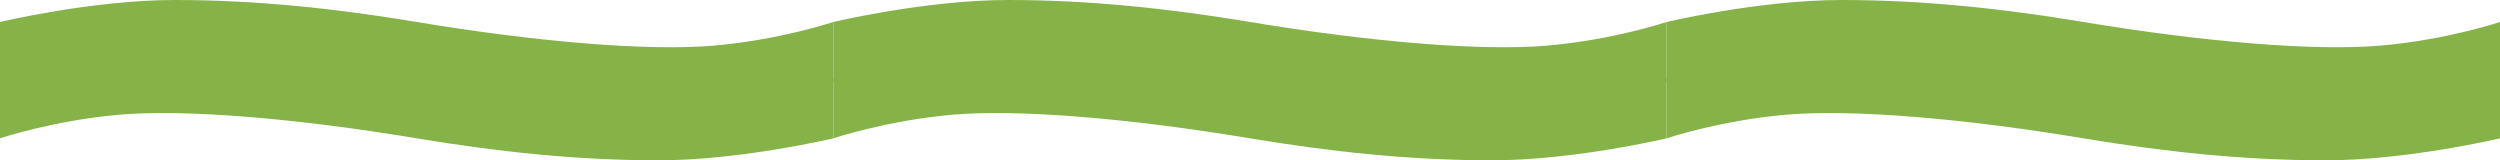 <?xml version="1.0" encoding="UTF-8"?> <svg xmlns="http://www.w3.org/2000/svg" width="4320" height="277" viewBox="0 0 4320 277" fill="none"><path d="M0 37.98C0 37.98 159.78 0 302 0C444.22 0 581.737 14.974 720 37.98C927.5 72.508 1120.5 88.736 1234.5 78.723C1348.5 68.71 1440 37.98 1440 37.98V142H0V37.98Z" fill="#85B348"></path><path d="M1440 37.98C1440 37.98 1599.78 0 1742 0C1884.22 0 2021.74 14.974 2160 37.98C2367.5 72.508 2560.5 88.736 2674.5 78.723C2788.5 68.71 2880 37.98 2880 37.98V142H1440V37.98Z" fill="#85B348"></path><path d="M2880 37.98C2880 37.98 3039.78 0 3182 0C3324.22 0 3461.74 14.974 3600 37.98C3807.5 72.508 4000.5 88.736 4114.5 78.723C4228.5 68.71 4320 37.98 4320 37.98V142H2880V37.98Z" fill="#85B348"></path><path d="M1440 239.02C1440 239.02 1280.22 277 1138 277C995.78 277 858.263 262.026 720 239.02C512.5 204.492 319.5 188.264 205.5 198.277C91.5 208.29 0 239.02 0 239.02V135H1440V239.02Z" fill="#85B348"></path><path d="M2880 239.02C2880 239.02 2720.22 277 2578 277C2435.78 277 2298.26 262.026 2160 239.02C1952.5 204.492 1759.5 188.264 1645.5 198.277C1531.5 208.29 1440 239.02 1440 239.02V135H2880V239.02Z" fill="#85B348"></path><path d="M4320 239.02C4320 239.02 4160.22 277 4018 277C3875.78 277 3738.26 262.026 3600 239.02C3392.5 204.492 3199.5 188.264 3085.5 198.277C2971.5 208.29 2880 239.02 2880 239.02V135H4320V239.02Z" fill="#85B348"></path></svg> 